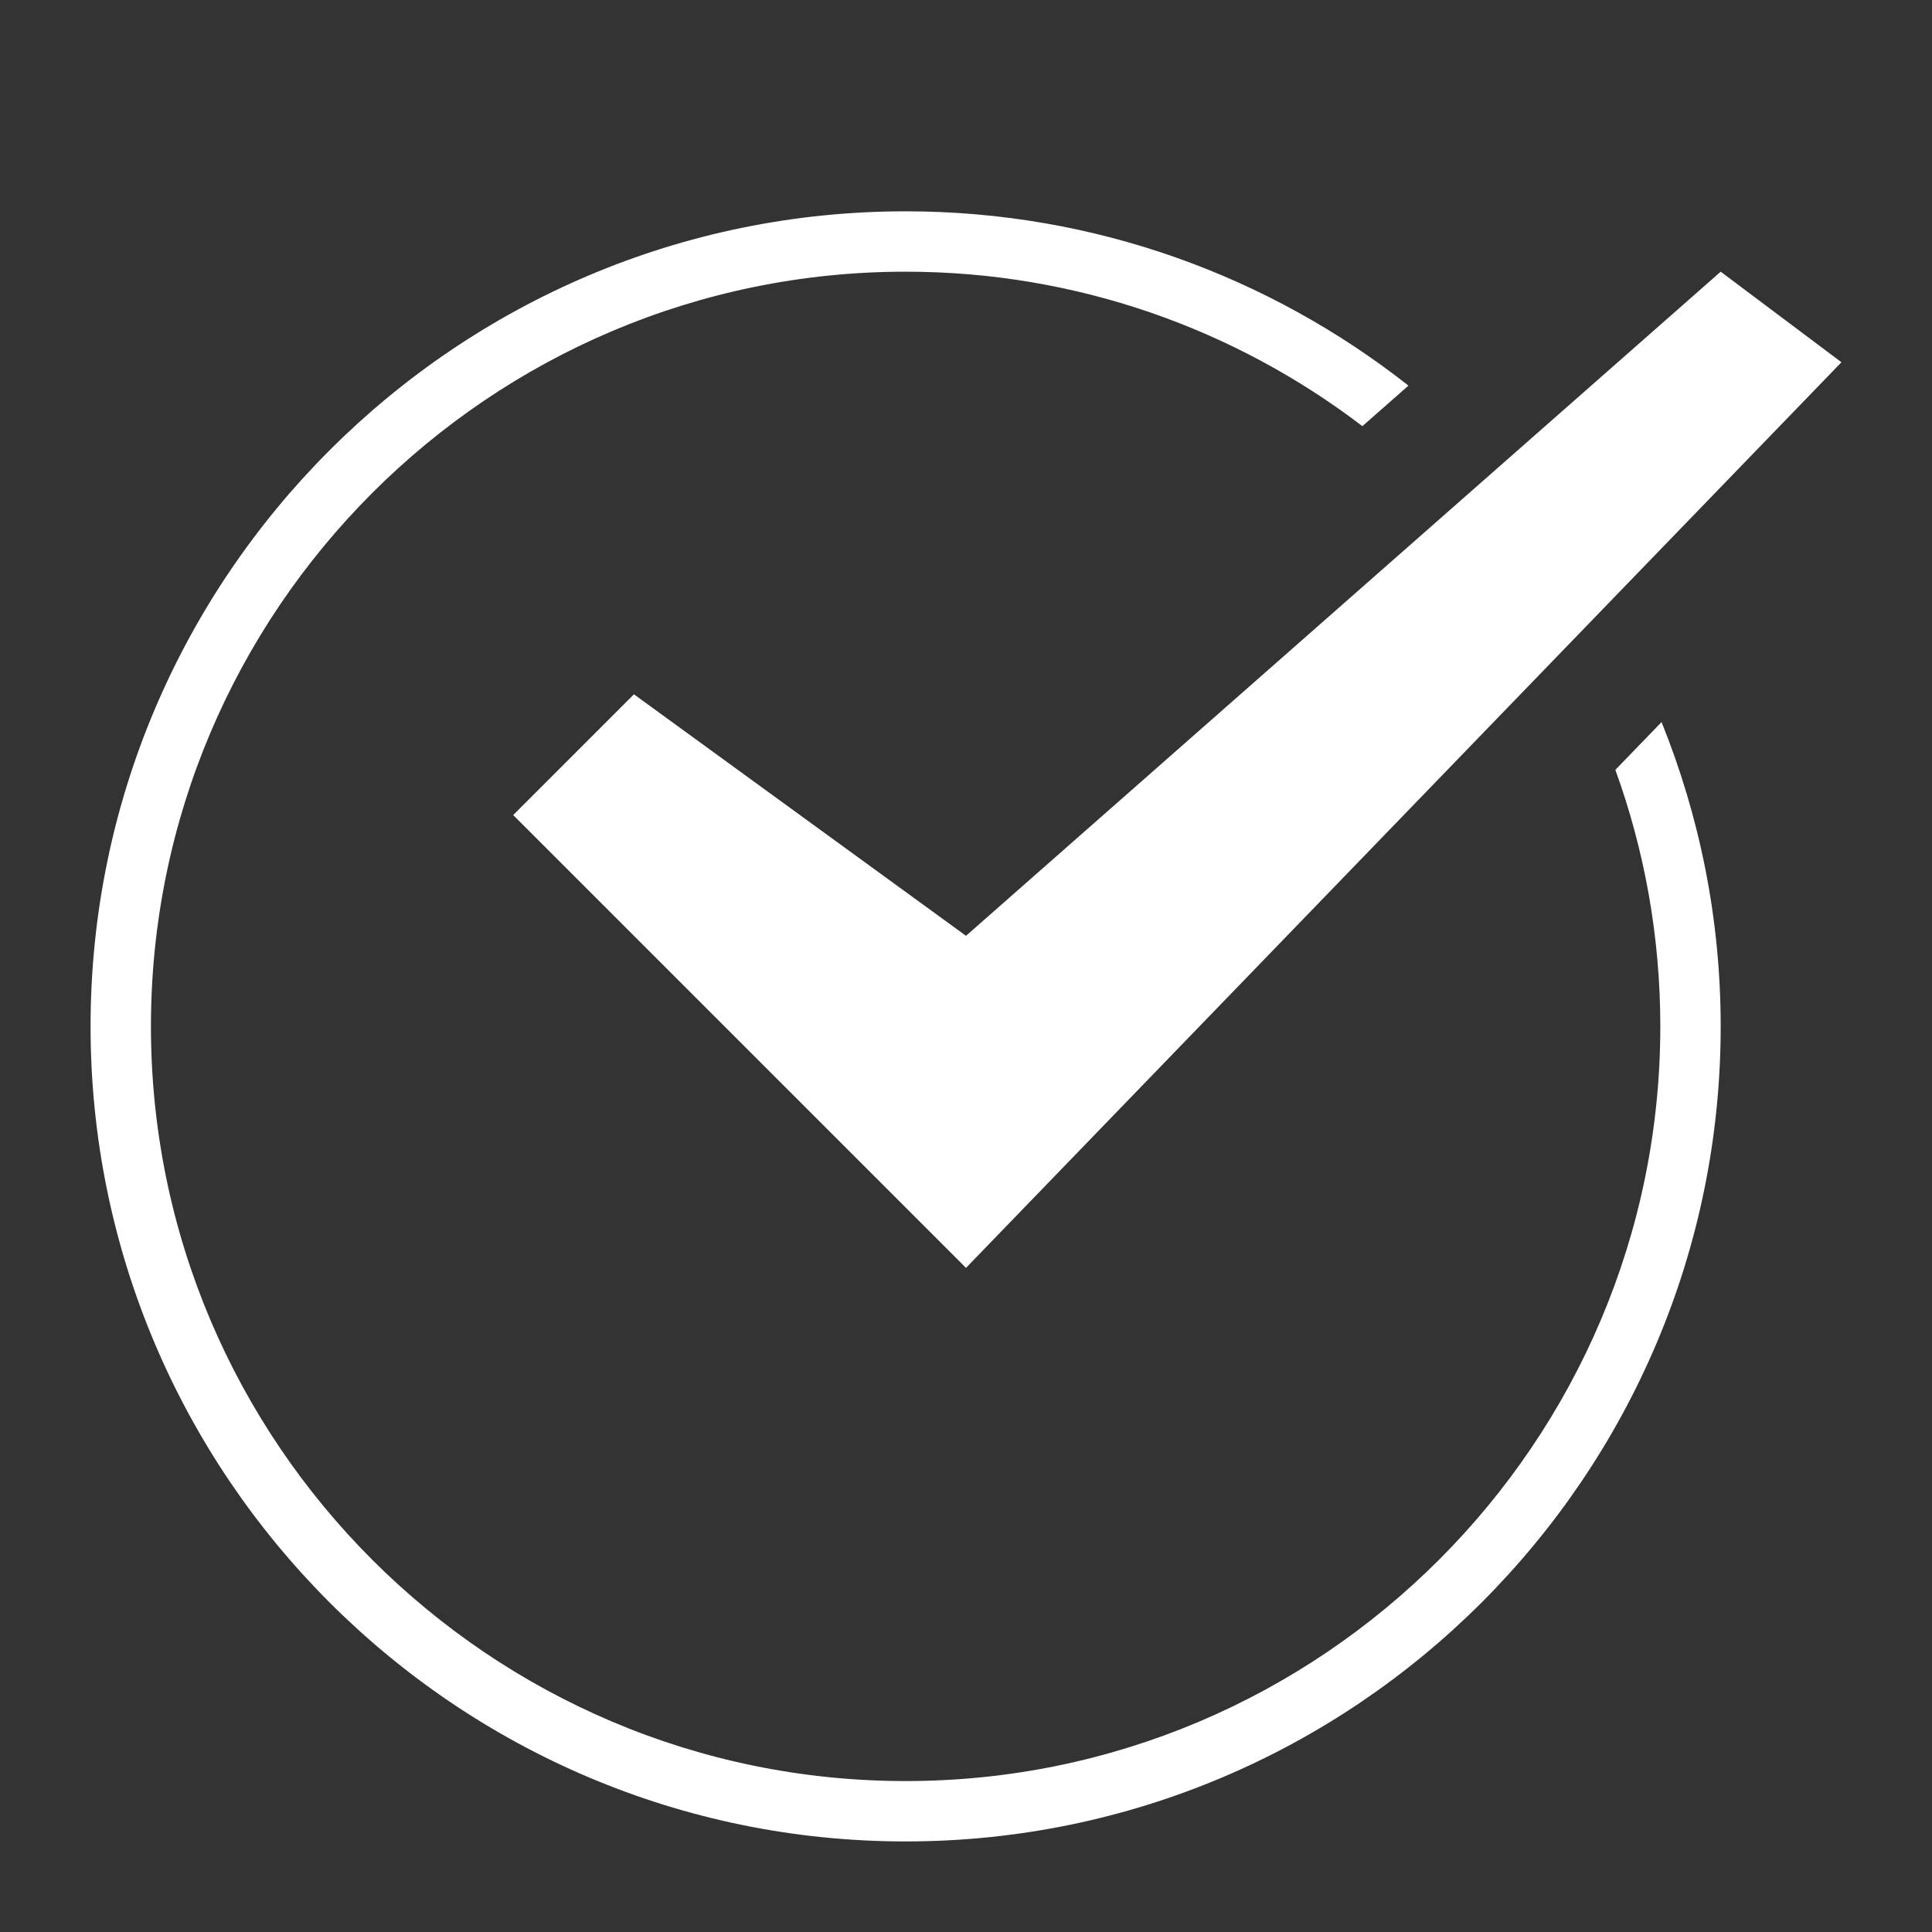 <svg xmlns="http://www.w3.org/2000/svg" width="64" height="64" viewBox="0 0 64 64"><rect x="0" y="0" width="64" height="64" fill="#333333" stroke="none"/><g><rect class="nc-transparent-rect" x="0" y="0" width="64" height="64" rx="0" ry="0" fill="none" stroke="none"></rect><g class="nc-icon-wrapper" fill="#ffffff"><path fill="#ffffff" d="M53.511,25.503C54.473,28.157,55,31.018,55,34c0,13.785-11.215,25-25,25S5,47.785,5,34 S16.215,9,30,9c5.683,0,10.927,1.91,15.131,5.117l1.526-1.343C42.065,9.162,36.282,7,30,7C15.112,7,3,19.112,3,34s12.112,27,27,27 s27-12.112,27-27c0-3.562-0.7-6.963-1.959-10.08L53.511,25.503z"></path> <polygon data-color="color-2" points="57,9 32,31 21,23 17,27 32,42 61,12 "></polygon></g></g></svg>